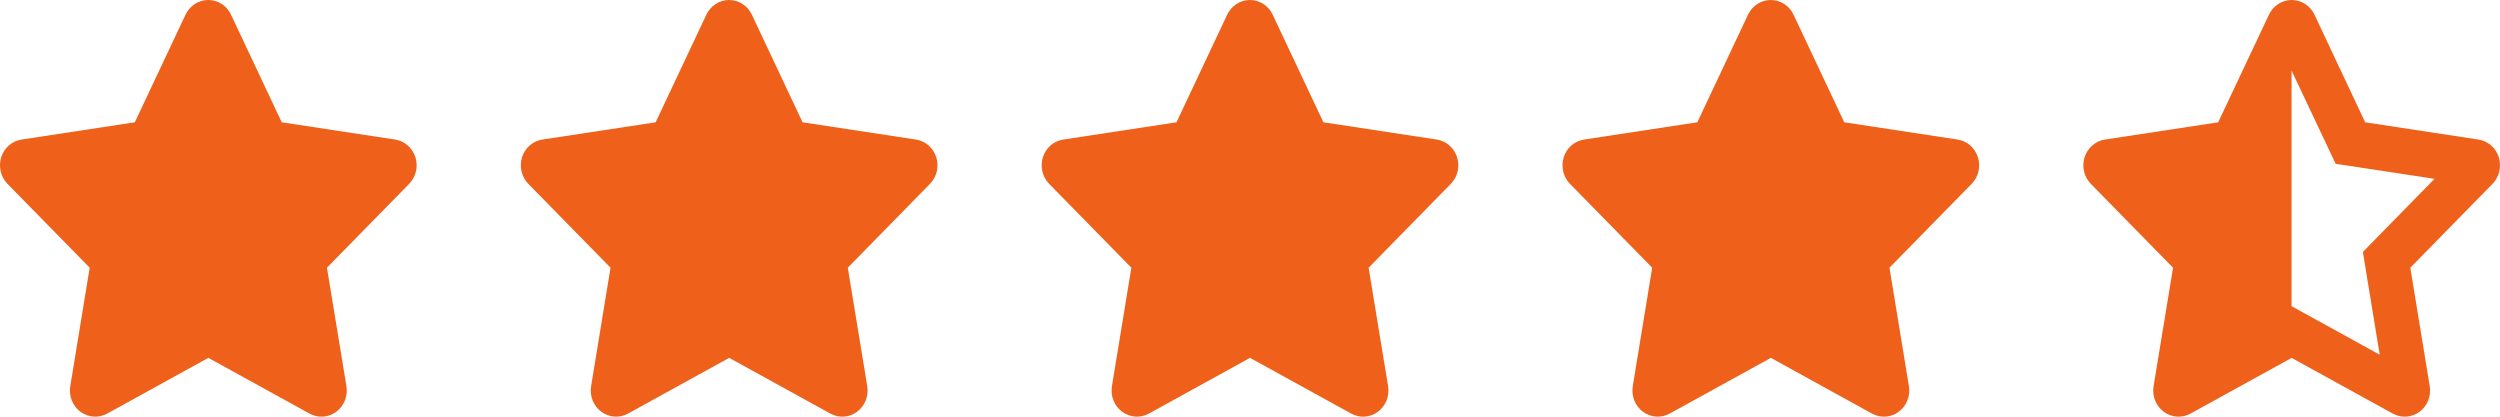 <svg width="96" height="16" viewBox="0 0 96 16" fill="none" xmlns="http://www.w3.org/2000/svg">
<path d="M8.87 0.562C8.71 0.219 8.371 0 7.998 0C7.625 0 7.289 0.219 7.125 0.562L5.177 4.696L0.826 5.359C0.462 5.415 0.159 5.677 0.047 6.037C-0.065 6.396 0.026 6.793 0.287 7.059L3.444 10.28L2.698 14.833C2.638 15.208 2.789 15.589 3.089 15.811C3.389 16.033 3.786 16.061 4.113 15.883L8.001 13.742L11.888 15.883C12.216 16.061 12.613 16.036 12.912 15.811C13.212 15.586 13.364 15.208 13.303 14.833L12.555 10.28L15.712 7.059C15.973 6.793 16.067 6.396 15.951 6.037C15.836 5.677 15.536 5.415 15.173 5.359L10.819 4.696L8.87 0.562Z" fill="#EF601A"/>
<path d="M28.87 0.562C28.71 0.219 28.37 0 27.998 0C27.625 0 27.289 0.219 27.125 0.562L25.177 4.696L20.826 5.359C20.462 5.415 20.159 5.677 20.047 6.037C19.935 6.396 20.026 6.793 20.287 7.059L23.444 10.28L22.698 14.833C22.638 15.208 22.789 15.589 23.089 15.811C23.389 16.033 23.786 16.061 24.113 15.883L28.001 13.742L31.888 15.883C32.216 16.061 32.612 16.036 32.912 15.811C33.212 15.586 33.364 15.208 33.303 14.833L32.555 10.28L35.712 7.059C35.973 6.793 36.067 6.396 35.952 6.037C35.836 5.677 35.536 5.415 35.173 5.359L30.819 4.696L28.87 0.562Z" fill="#EF601A"/>
<path d="M48.87 0.562C48.71 0.219 48.37 0 47.998 0C47.625 0 47.289 0.219 47.125 0.562L45.177 4.696L40.826 5.359C40.462 5.415 40.159 5.677 40.047 6.037C39.935 6.396 40.026 6.793 40.286 7.059L43.444 10.28L42.698 14.833C42.638 15.208 42.789 15.589 43.089 15.811C43.389 16.033 43.786 16.061 44.113 15.883L48.001 13.742L51.888 15.883C52.216 16.061 52.612 16.036 52.912 15.811C53.212 15.586 53.364 15.208 53.303 14.833L52.555 10.28L55.712 7.059C55.973 6.793 56.067 6.396 55.952 6.037C55.836 5.677 55.536 5.415 55.173 5.359L50.819 4.696L48.87 0.562Z" fill="#EF601A"/>
<path d="M68.871 0.562C68.71 0.219 68.371 0 67.998 0C67.625 0 67.289 0.219 67.125 0.562L65.177 4.696L60.826 5.359C60.462 5.415 60.159 5.677 60.047 6.037C59.935 6.396 60.026 6.793 60.286 7.059L63.444 10.28L62.698 14.833C62.638 15.208 62.789 15.589 63.089 15.811C63.389 16.033 63.786 16.061 64.113 15.883L68.001 13.742L71.888 15.883C72.216 16.061 72.612 16.036 72.912 15.811C73.212 15.586 73.364 15.208 73.303 14.833L72.555 10.28L75.712 7.059C75.973 6.793 76.067 6.396 75.951 6.037C75.836 5.677 75.536 5.415 75.173 5.359L70.819 4.696L68.871 0.562Z" fill="#EF601A"/>
<path d="M87.996 11.762L87.999 11.759L88.799 12.199L91.381 13.621L90.881 10.571L90.735 9.675L91.362 9.034L93.486 6.868L90.575 6.425L89.687 6.29L89.296 5.459L87.999 2.715L87.996 2.725V11.762ZM93.302 14.834C93.362 15.209 93.211 15.59 92.911 15.812C92.611 16.034 92.214 16.062 91.887 15.884L87.999 13.743L84.112 15.884C83.784 16.062 83.388 16.034 83.088 15.812C82.788 15.59 82.636 15.209 82.697 14.834L83.445 10.281L80.288 7.059C80.027 6.793 79.933 6.397 80.049 6.037C80.164 5.678 80.464 5.415 80.827 5.359L85.178 4.697L87.129 0.562C87.293 0.219 87.629 0 88.002 0C88.375 0 88.711 0.219 88.875 0.562L90.823 4.697L95.174 5.359C95.538 5.415 95.841 5.678 95.953 6.037C96.065 6.397 95.974 6.793 95.713 7.059L92.556 10.281L93.302 14.834Z" fill="#EF601A"/>
</svg>
